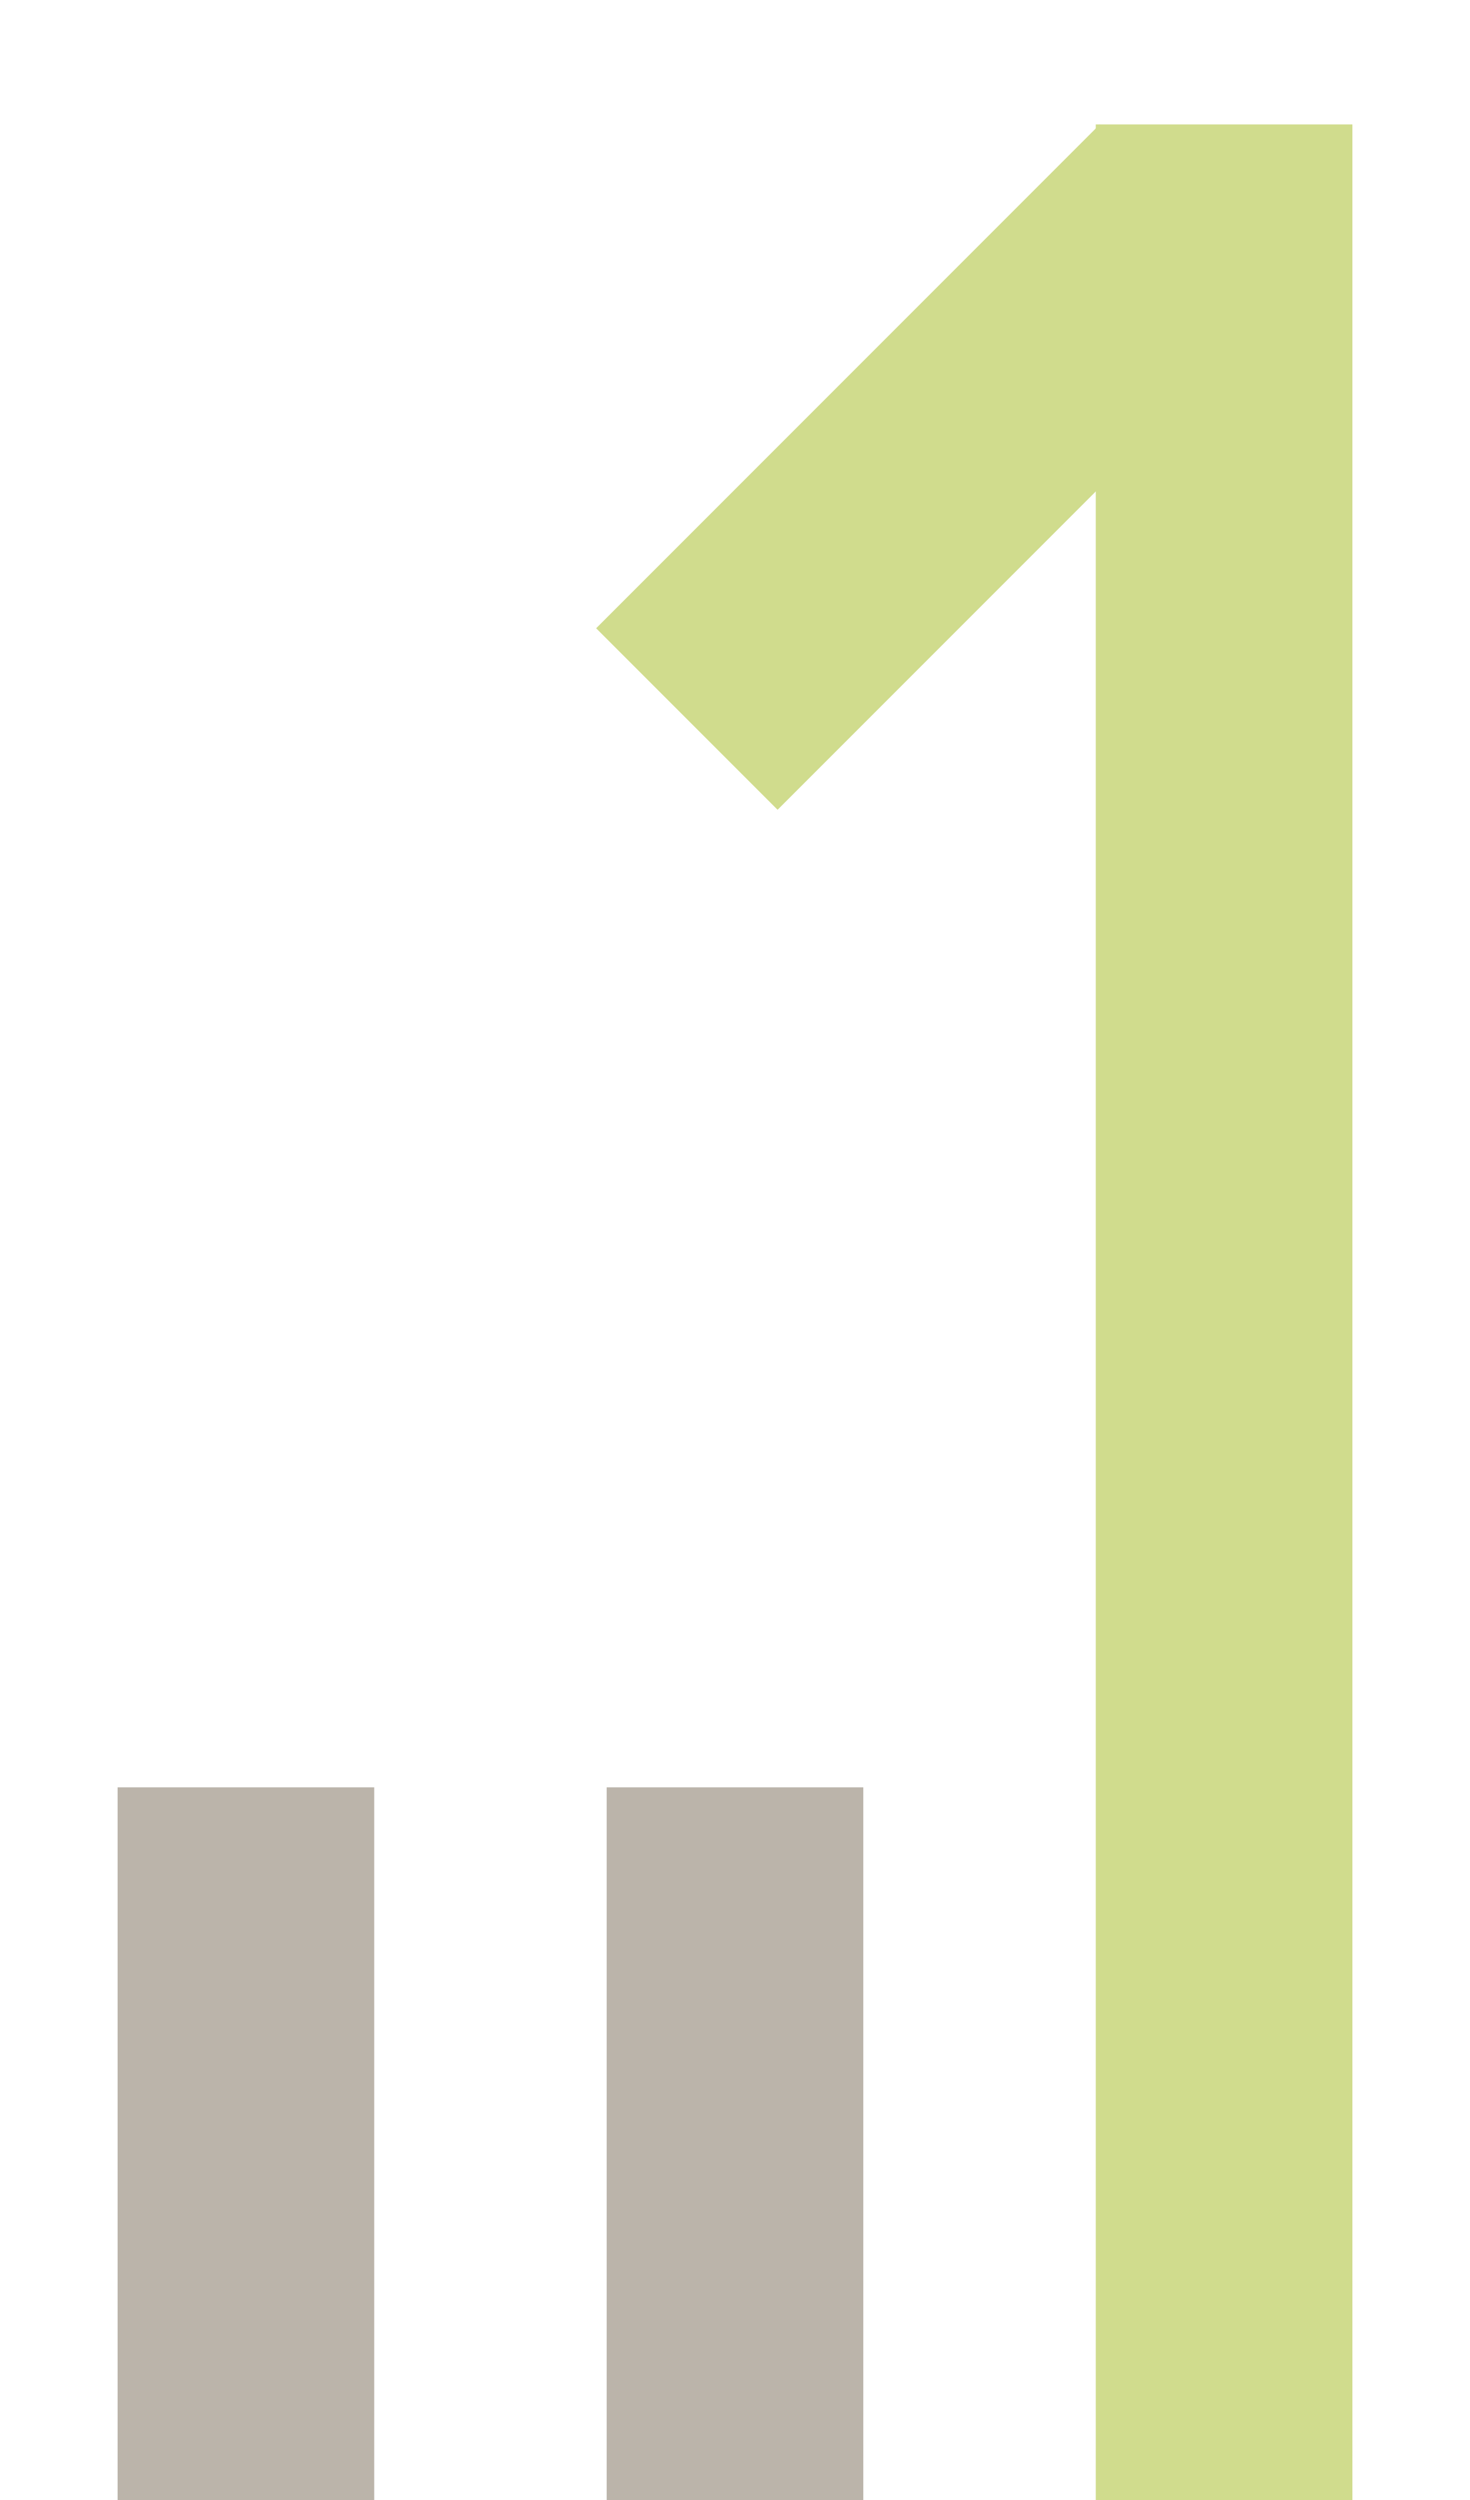 <?xml version="1.0" encoding="utf-8"?>
<!-- Generator: Adobe Illustrator 17.0.0, SVG Export Plug-In . SVG Version: 6.00 Build 0)  -->
<!DOCTYPE svg PUBLIC "-//W3C//DTD SVG 1.1//EN" "http://www.w3.org/Graphics/SVG/1.1/DTD/svg11.dtd">
<svg version="1.1" id="圖層_1" xmlns="http://www.w3.org/2000/svg" xmlns:xlink="http://www.w3.org/1999/xlink" x="0px" y="0px"
	 width="50px" height="85px" viewBox="0 0 50 85" enable-background="new 0 0 50 85" xml:space="preserve">
<g opacity="0.5">
	<rect x="4" y="60.769" fill="#786A56" width="8.729" height="24.231"/>
	<rect x="20.635" y="60.769" fill="#786A56" width="8.729" height="24.231"/>
	<rect x="37.271" y="4.23" fill="#A2B91B" width="8.729" height="80.77"/>
	
		<rect x="19.808" y="11.519" transform="matrix(-0.707 0.707 -0.707 -0.707 65.728 4.541)" fill="#A2B91B" width="24.231" height="8.729"/>
</g>
</svg>
